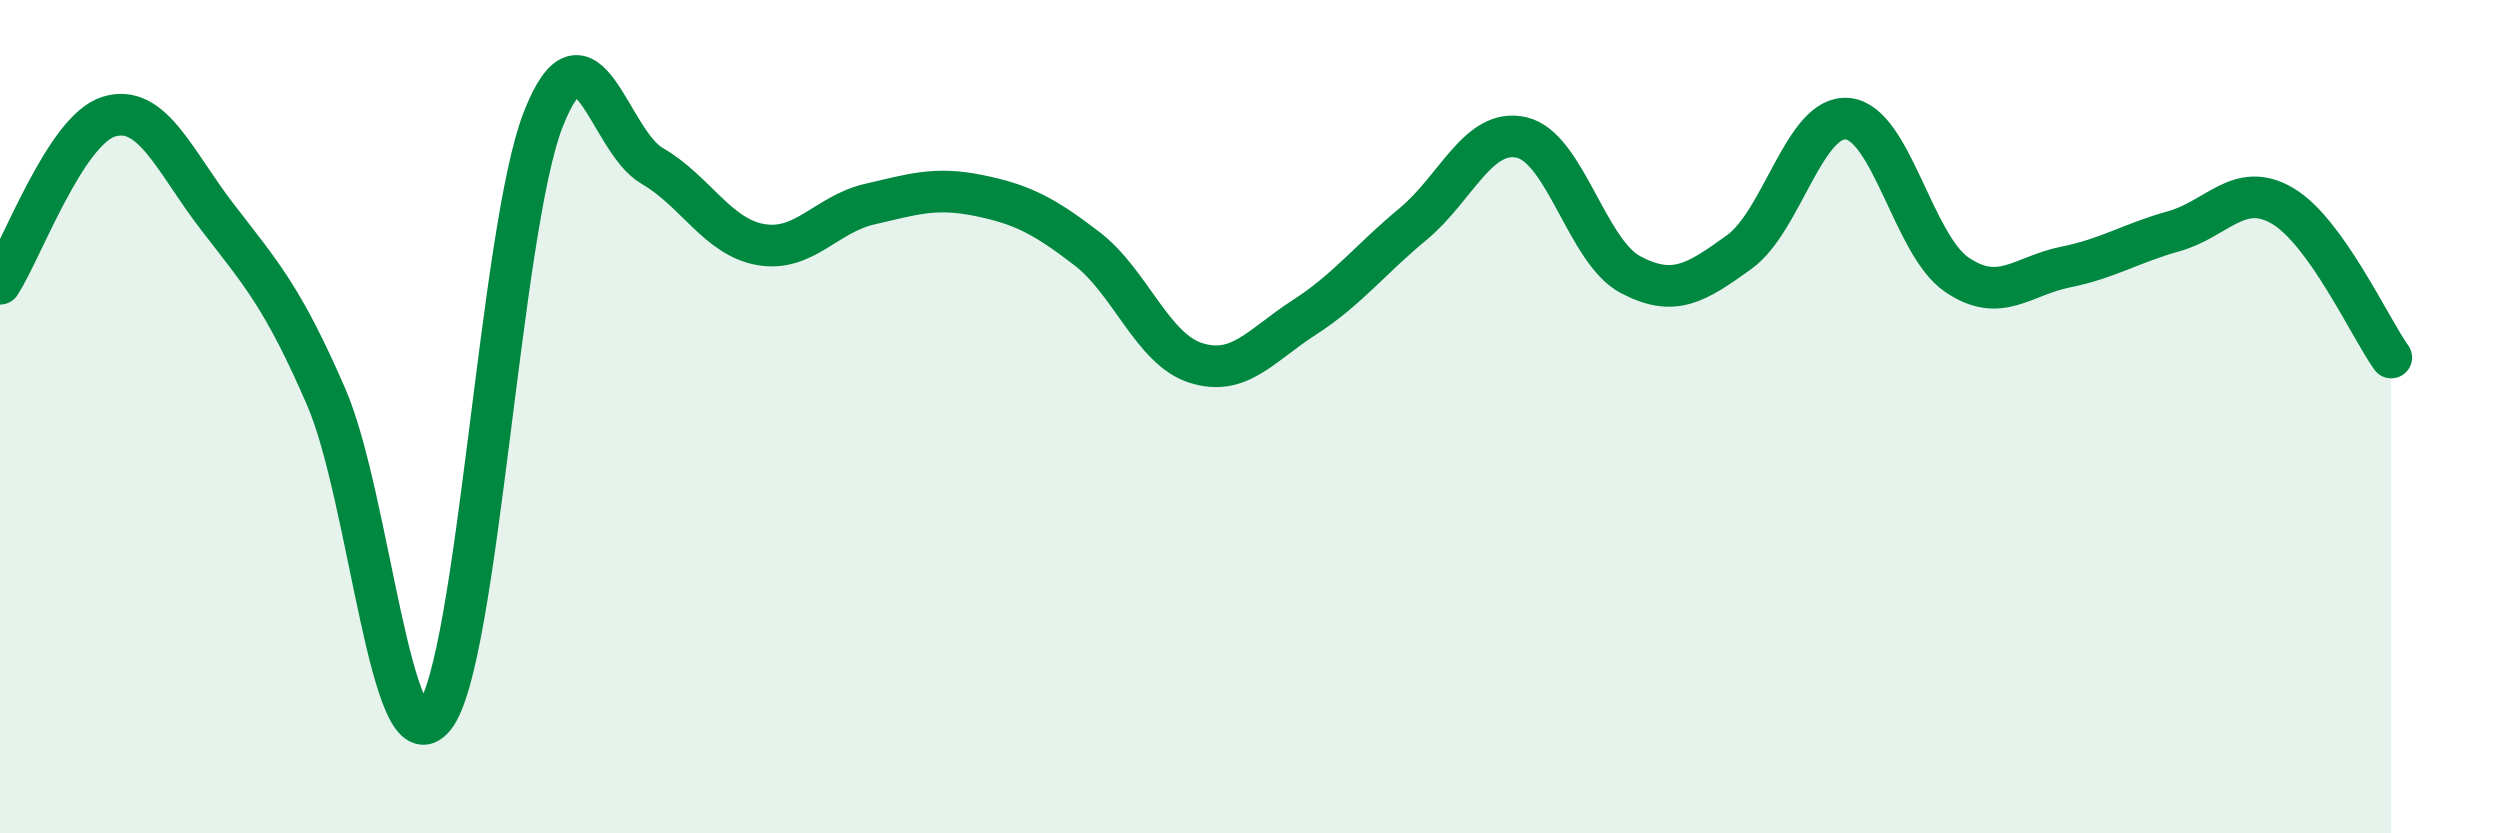 
    <svg width="60" height="20" viewBox="0 0 60 20" xmlns="http://www.w3.org/2000/svg">
      <path
        d="M 0,6.81 C 0.52,6.01 1.57,3.12 2.61,2.8 C 3.65,2.48 4.18,3.86 5.22,5.21 C 6.26,6.56 6.79,7.13 7.83,9.53 C 8.87,11.93 9.39,18.53 10.43,17.2 C 11.47,15.87 12,5.5 13.04,2.86 C 14.08,0.22 14.61,3.38 15.65,3.98 C 16.69,4.58 17.22,5.69 18.26,5.87 C 19.3,6.05 19.83,5.14 20.87,4.9 C 21.91,4.66 22.44,4.48 23.48,4.69 C 24.52,4.9 25.05,5.17 26.09,5.97 C 27.13,6.77 27.66,8.38 28.7,8.71 C 29.74,9.04 30.26,8.29 31.3,7.62 C 32.34,6.95 32.87,6.24 33.91,5.38 C 34.95,4.52 35.48,3.06 36.52,3.3 C 37.56,3.54 38.09,6.04 39.13,6.59 C 40.17,7.14 40.7,6.8 41.74,6.05 C 42.78,5.3 43.31,2.74 44.35,2.85 C 45.39,2.96 45.92,5.88 46.96,6.59 C 48,7.3 48.53,6.62 49.57,6.41 C 50.61,6.2 51.13,5.84 52.17,5.55 C 53.21,5.26 53.74,4.33 54.78,4.94 C 55.82,5.55 56.87,7.85 57.39,8.58L57.39 20L0 20Z"
        fill="#008740"
        opacity="0.1"
        stroke-linecap="round"
        stroke-linejoin="round"
      />
      <path
        d="M 0,6.81 C 0.52,6.01 1.57,3.12 2.61,2.8 C 3.65,2.48 4.18,3.86 5.22,5.21 C 6.26,6.56 6.79,7.13 7.83,9.53 C 8.87,11.93 9.39,18.53 10.43,17.2 C 11.47,15.87 12,5.5 13.04,2.86 C 14.08,0.22 14.61,3.38 15.65,3.98 C 16.69,4.58 17.22,5.69 18.26,5.87 C 19.3,6.05 19.83,5.14 20.87,4.9 C 21.91,4.66 22.44,4.48 23.48,4.69 C 24.52,4.9 25.05,5.17 26.09,5.97 C 27.13,6.77 27.66,8.38 28.7,8.71 C 29.74,9.04 30.26,8.29 31.3,7.62 C 32.34,6.95 32.87,6.24 33.91,5.38 C 34.95,4.52 35.48,3.06 36.52,3.3 C 37.56,3.54 38.09,6.04 39.13,6.59 C 40.17,7.14 40.7,6.8 41.74,6.05 C 42.78,5.3 43.31,2.74 44.35,2.85 C 45.39,2.96 45.92,5.88 46.96,6.59 C 48,7.3 48.53,6.62 49.57,6.41 C 50.61,6.2 51.13,5.84 52.17,5.55 C 53.21,5.26 53.74,4.33 54.78,4.94 C 55.82,5.55 56.87,7.85 57.39,8.58"
        stroke="#008740"
        stroke-width="1"
        fill="none"
        stroke-linecap="round"
        stroke-linejoin="round"
      />
    </svg>
  